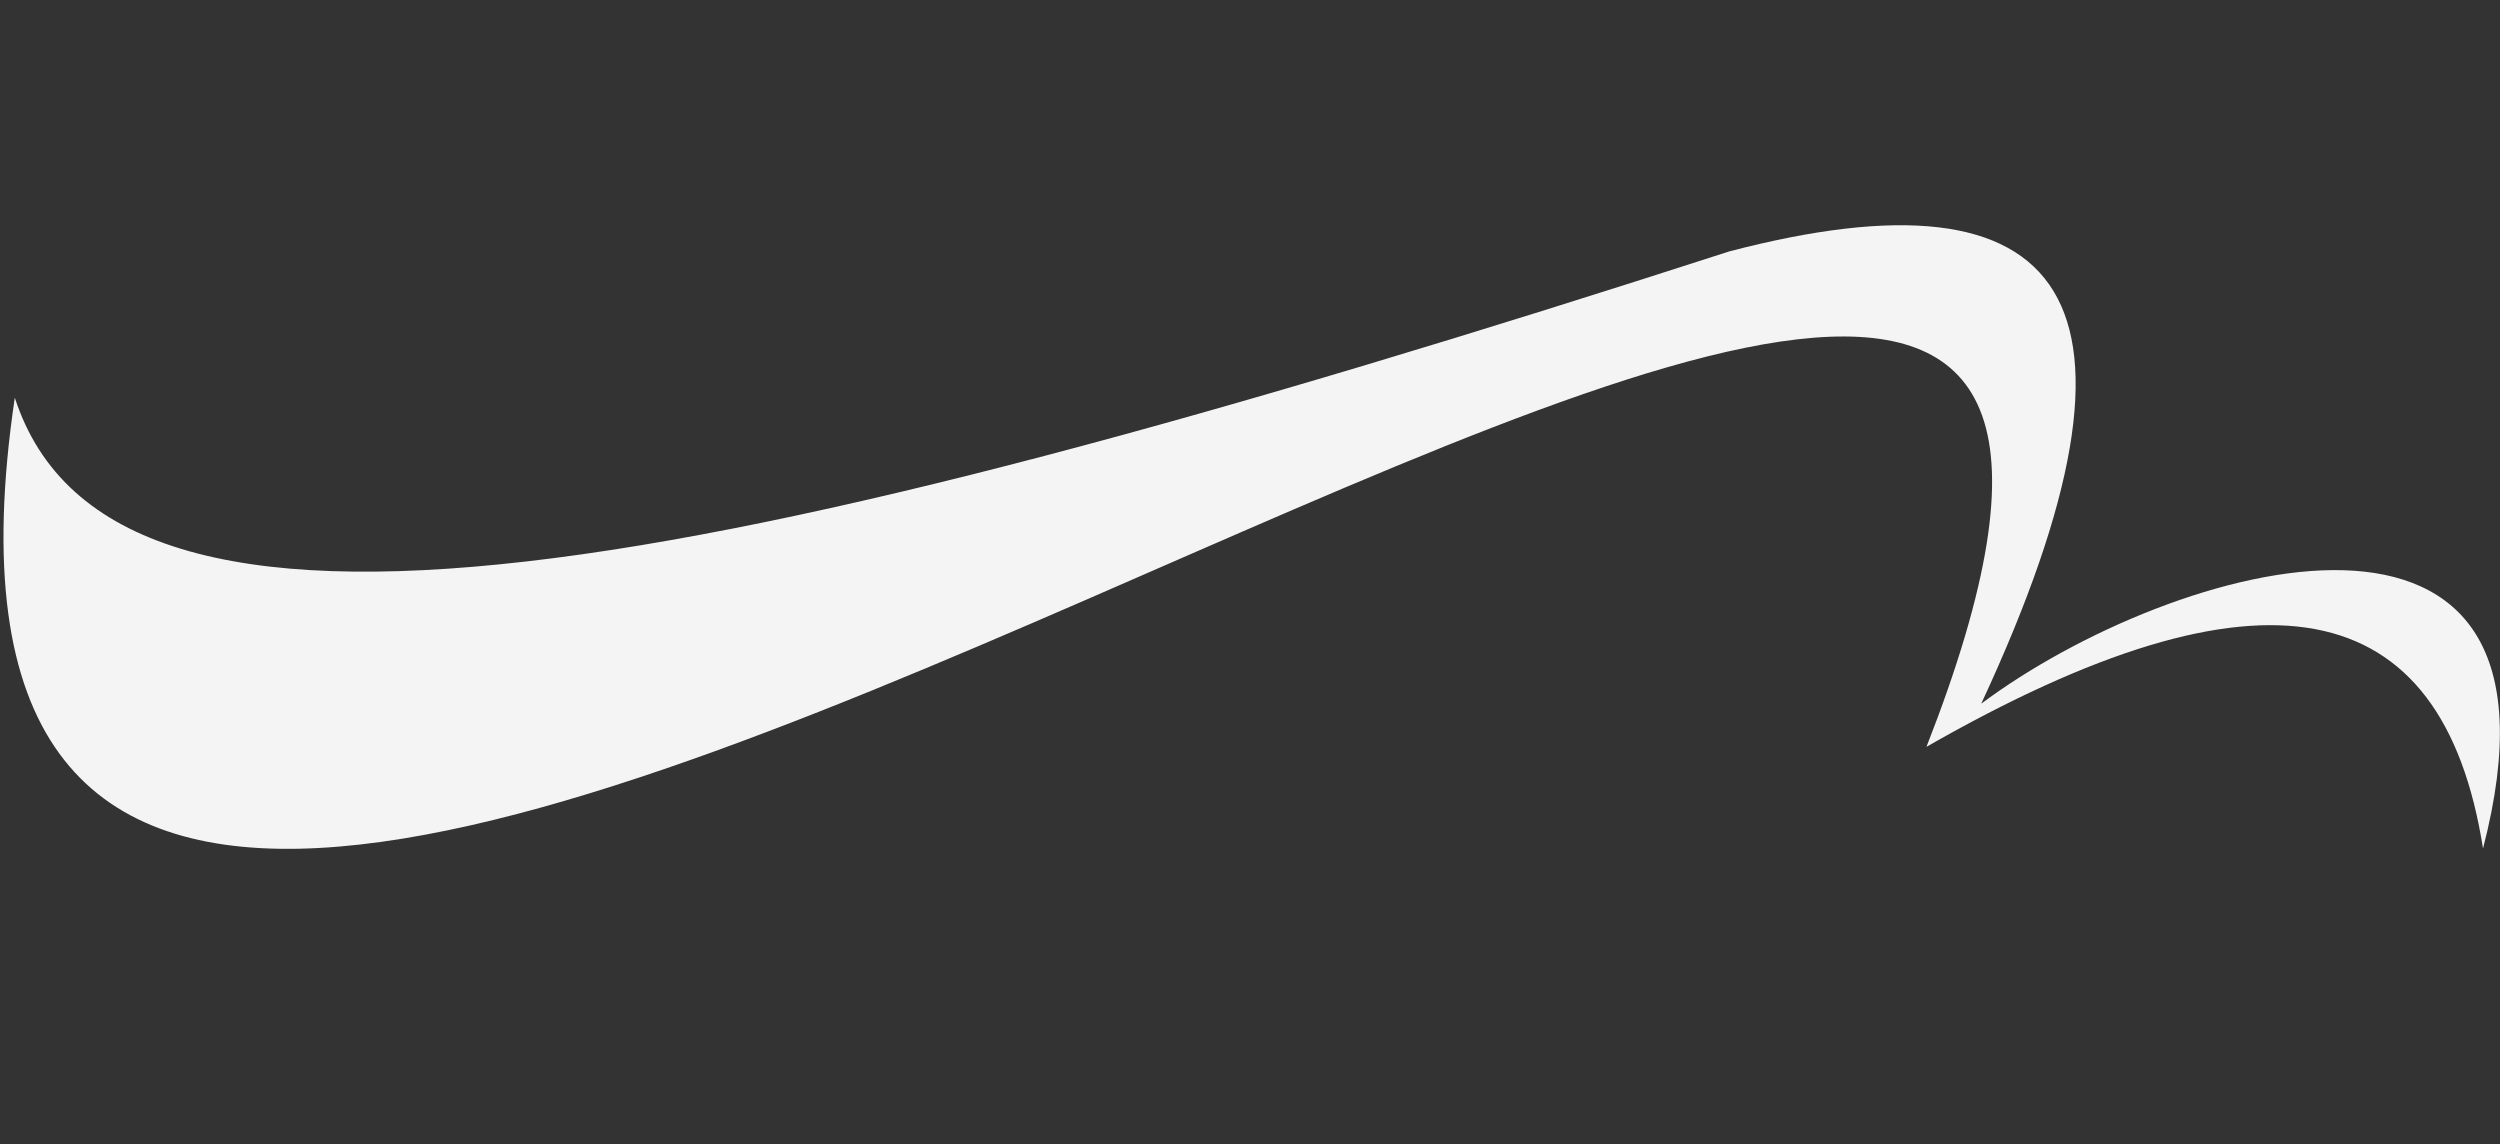 <?xml version="1.0" encoding="UTF-8"?><svg id="a" xmlns="http://www.w3.org/2000/svg" width="169.544mm" height="77.611mm" viewBox="0 0 480.598 220"><rect x="0" y="0" width="480.598" height="220" fill="#333333" stroke="none"/><defs><style>.b{fill:#f4f4f4;fill-rule:evenodd;}</style></defs><path class="b" d="M332.456,48.324c64.99-16.972,85.007,8.315,48.412,86.956,36.872-27.515,116.723-50.186,96.464,27.833-7.785-49.492-42.568-56.446-106.992-19.541C468.189-105.947-36.33,340.292,2.845,76.452c18.828,58.118,133.573,35.212,329.61-28.128h0Z"/></svg>